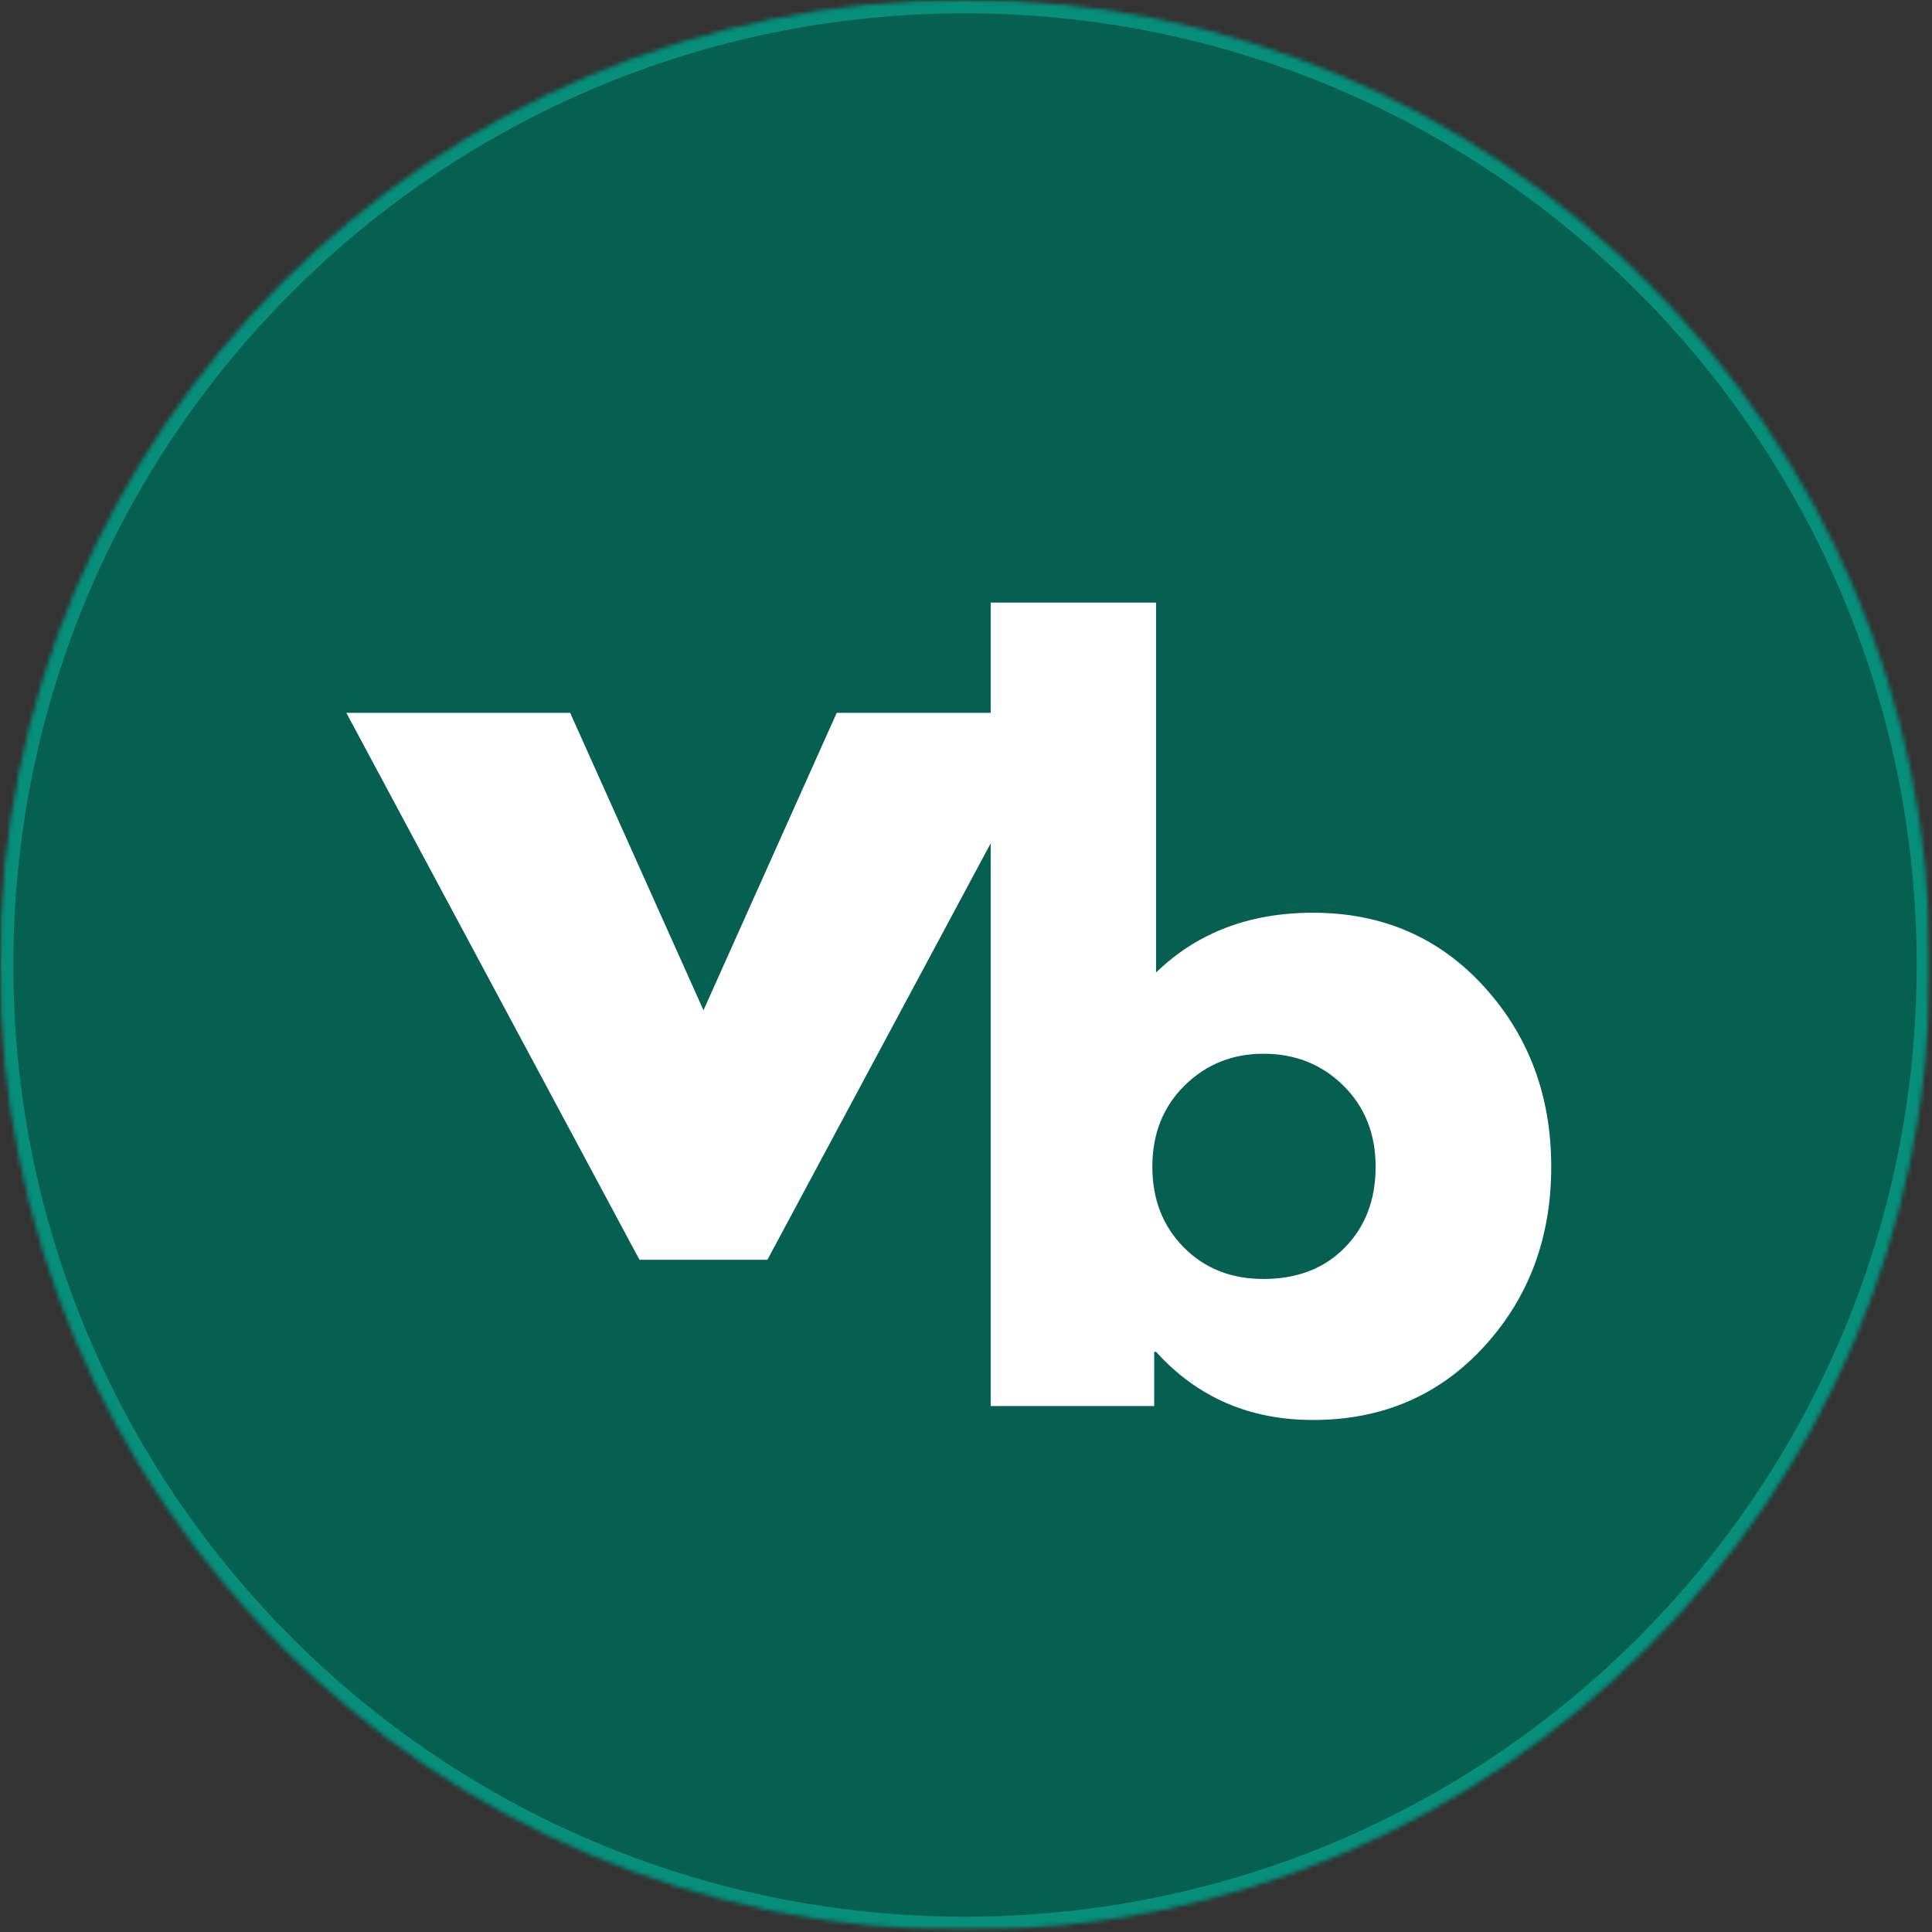 <svg width="435" height="435" viewBox="0 0 435 435" fill="none" xmlns="http://www.w3.org/2000/svg">
<rect x="0" y="0" width="435" height="435" fill="#333333" stroke="none"/>
<mask id="mask0_2013_65" style="mask-type:luminance" maskUnits="userSpaceOnUse" x="0" y="0" width="435" height="435">
<path d="M0 0H434.552V434.552H0V0Z" fill="white"/>
</mask>
<g mask="url(#mask0_2013_65)">
<mask id="mask1_2013_65" style="mask-type:luminance" maskUnits="userSpaceOnUse" x="0" y="0" width="435" height="435">
<path d="M217.276 0C97.276 0 0 97.276 0 217.276C0 337.276 97.276 434.552 217.276 434.552C337.276 434.552 434.552 337.276 434.552 217.276C434.552 97.276 337.276 0 217.276 0Z" fill="white"/>
</mask>
<g mask="url(#mask1_2013_65)">
<mask id="mask2_2013_65" style="mask-type:luminance" maskUnits="userSpaceOnUse" x="-2" y="-1" width="437" height="436">
<path d="M434.87 -0.057H-1.13V434.609H434.87V-0.057Z" fill="white"/>
</mask>
<g mask="url(#mask2_2013_65)">
<mask id="mask3_2013_65" style="mask-type:luminance" maskUnits="userSpaceOnUse" x="0" y="0" width="435" height="435">
<path d="M0 0H434.552V434.552H0V0Z" fill="white"/>
</mask>
<g mask="url(#mask3_2013_65)">
<mask id="mask4_2013_65" style="mask-type:luminance" maskUnits="userSpaceOnUse" x="0" y="0" width="435" height="435">
<path d="M217.276 0C97.276 0 0 97.276 0 217.276C0 337.276 97.276 434.552 217.276 434.552C337.276 434.552 434.552 337.276 434.552 217.276C434.552 97.276 337.276 0 217.276 0Z" fill="white"/>
</mask>
<g mask="url(#mask4_2013_65)">
<path d="M0 0H434.552V434.552H0V0Z" fill="#066052"/>
</g>
</g>
</g>
</g>
</g>
<mask id="mask5_2013_65" style="mask-type:luminance" maskUnits="userSpaceOnUse" x="0" y="0" width="435" height="435">
<path d="M0 0H434.547V434.547H0V0Z" fill="white"/>
</mask>
<g mask="url(#mask5_2013_65)">
<mask id="mask6_2013_65" style="mask-type:luminance" maskUnits="userSpaceOnUse" x="0" y="0" width="435" height="435">
<path d="M217.276 0C97.276 0 0 97.276 0 217.271C0 337.271 97.276 434.547 217.276 434.547C337.271 434.547 434.547 337.271 434.547 217.271C434.547 97.276 337.271 0 217.276 0Z" fill="white"/>
</mask>
<g mask="url(#mask6_2013_65)">
<path d="M217.276 0C97.276 0 0 97.276 0 217.271C0 337.271 97.276 434.547 217.276 434.547C337.271 434.547 434.547 337.271 434.547 217.271C434.547 97.276 337.271 0 217.276 0Z" stroke="#078F7B" stroke-width="6"/>
</g>
</g>
<mask id="mask7_2013_65" style="mask-type:luminance" maskUnits="userSpaceOnUse" x="74" y="66" width="172" height="302">
<path d="M245.537 66.609H74.87V367.943H245.537V66.609Z" fill="white"/>
</mask>
<g mask="url(#mask7_2013_65)">
<path d="M128.372 160.493L158.393 227.472L188.393 160.493H238.81L172.789 283.639H143.977L77.977 160.493H128.372Z" fill="white"/>
</g>
<mask id="mask8_2013_65" style="mask-type:luminance" maskUnits="userSpaceOnUse" x="209" y="129" width="144" height="265">
<path d="M352.203 129.276H209.536V393.276H352.203V129.276Z" fill="white"/>
</mask>
<g mask="url(#mask8_2013_65)">
<path d="M334.123 222.133C344.216 233.206 349.268 246.732 349.268 262.716C349.268 278.706 344.216 292.206 334.123 303.216C324.024 314.216 311.19 319.716 295.623 319.716C281.315 319.716 269.539 314.601 260.289 304.362H259.873V316.57H223.06V135.674H260.289V218.966C269.539 209.997 281.315 205.508 295.623 205.508C311.19 205.508 324.024 211.049 334.123 222.133ZM302.768 280.924C307.404 276.216 309.727 270.148 309.727 262.716C309.727 255.289 307.3 249.19 302.456 244.424C297.623 239.648 291.628 237.258 284.477 237.258C277.461 237.258 271.539 239.648 266.706 244.424C261.873 249.19 259.456 255.289 259.456 262.716C259.456 270.008 261.8 276.044 266.498 280.82C271.19 285.586 277.185 287.966 284.477 287.966C292.044 287.966 298.143 285.622 302.768 280.924Z" fill="white"/>
</g>
</svg>
